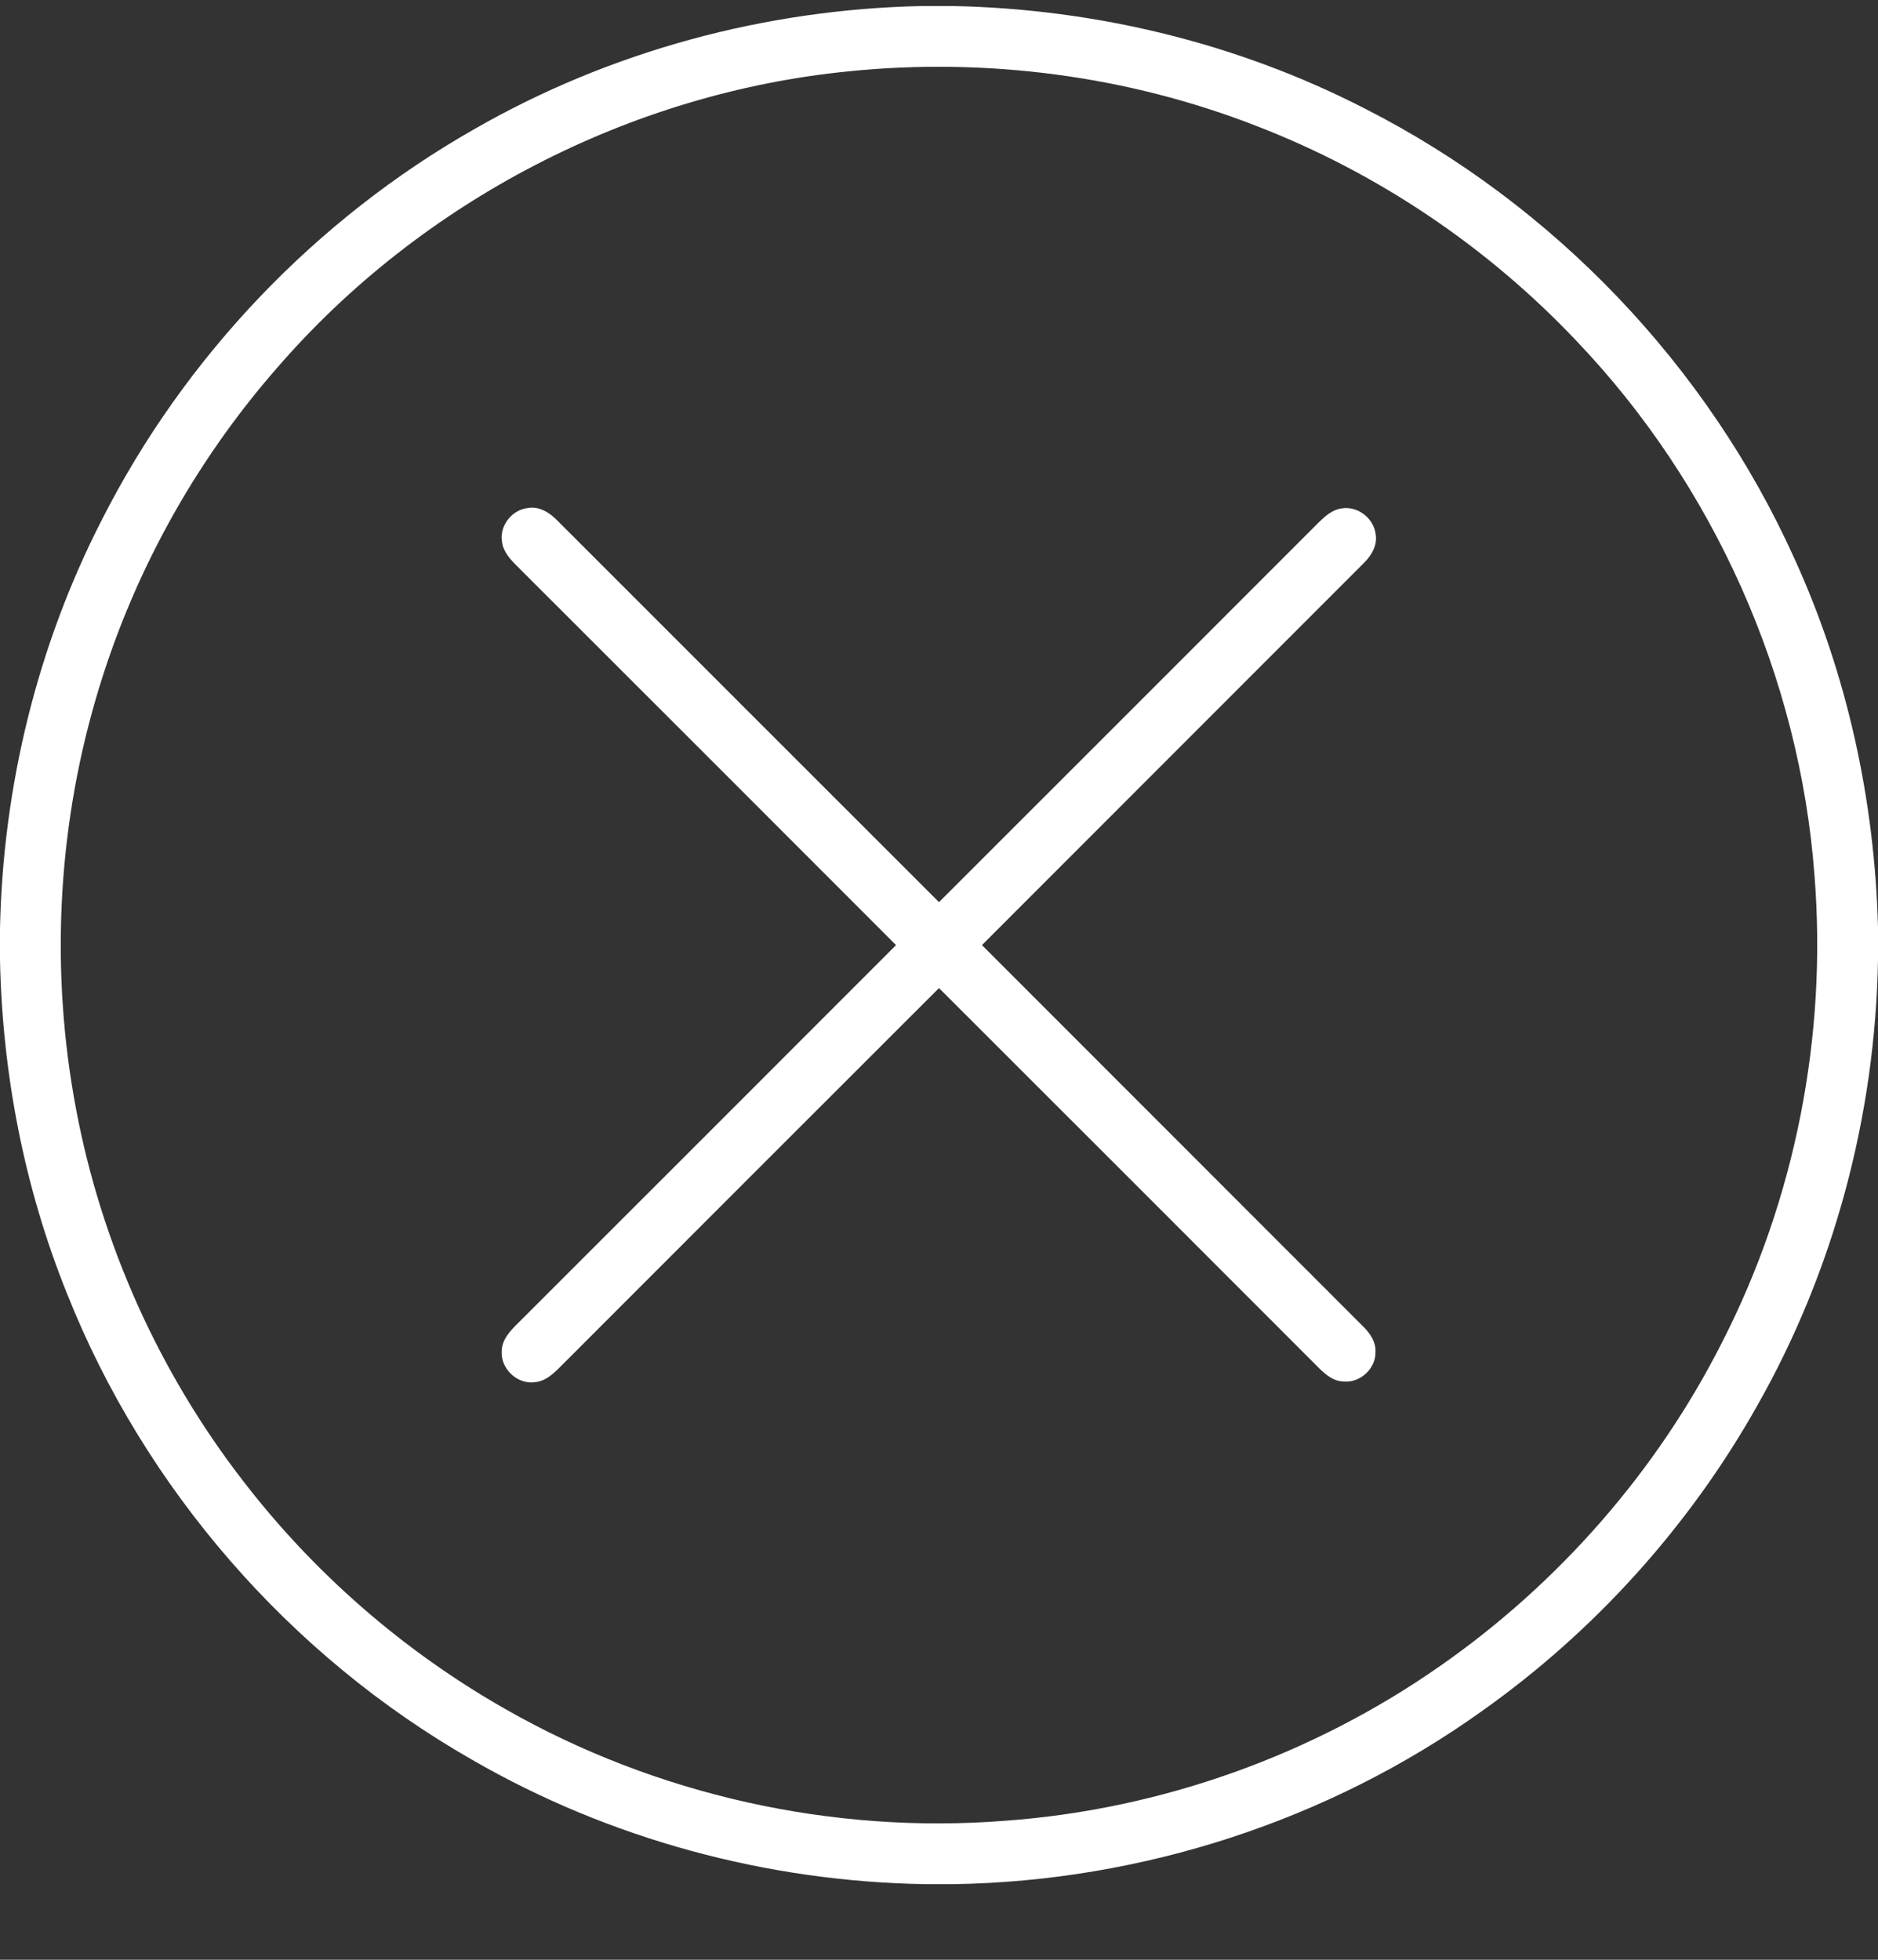 <?xml version="1.0" encoding="UTF-8"?>
<svg width="23px" height="24px" viewBox="0 0 23 24" version="1.1" xmlns="http://www.w3.org/2000/svg" xmlns:xlink="http://www.w3.org/1999/xlink">
    <rect x="0" y="0" width="23" height="24" fill="#333333" stroke="none"/>
    <title>close</title>
    <g id="menus" stroke="none" stroke-width="1" fill="none" fill-rule="evenodd">
        <g id="menu-v1" transform="translate(-1180, -38)" fill="#FFFFFF" fill-rule="nonzero">
            <g id="Group-37" transform="translate(1172, 34.074)">
                <g id="close" transform="translate(8, 4)">
                    <path d="M11.286,0 L11.672,0 C13.42,0.035 15.161,0.456 16.716,1.256 C19.025,2.43 20.915,4.408 21.978,6.77 C22.624,8.185 22.96,9.732 23,11.285 L23,11.674 C22.968,13.587 22.46,15.492 21.512,17.156 C20.682,18.626 19.522,19.91 18.143,20.885 C16.27,22.223 13.985,22.963 11.684,23 L11.328,23 C9.392,22.968 7.464,22.448 5.786,21.479 C3.55,20.204 1.767,18.154 0.818,15.761 C0.297,14.467 0.029,13.077 0,11.683 L0,11.296 C0.036,9.561 0.456,7.832 1.25,6.287 C2.262,4.293 3.87,2.608 5.815,1.504 C7.474,0.552 9.375,0.04 11.286,0 M10.399,0.799 C7.715,1.063 5.16,2.391 3.396,4.428 C2.37,5.6 1.604,6.997 1.171,8.493 C0.699,10.112 0.618,11.843 0.93,13.5 C1.239,15.151 1.945,16.726 2.972,18.055 C3.843,19.19 4.943,20.147 6.186,20.854 C8.032,21.909 10.198,22.392 12.318,22.223 C14.218,22.084 16.075,21.421 17.636,20.329 C19.087,19.318 20.289,17.947 21.088,16.369 C21.987,14.615 22.379,12.609 22.222,10.645 C22.04,8.215 20.989,5.863 19.307,4.101 C18.215,2.946 16.864,2.037 15.381,1.466 C13.804,0.852 12.081,0.629 10.399,0.799 Z" id="Shape"></path>
                    <path d="M6.147,6.556 C6.117,6.361 6.273,6.166 6.468,6.147 C6.604,6.124 6.728,6.202 6.82,6.295 C8.38,7.855 9.939,9.415 11.5,10.974 C13.053,9.422 14.605,7.871 16.157,6.317 C16.234,6.243 16.321,6.166 16.432,6.152 C16.627,6.119 16.825,6.273 16.848,6.468 C16.871,6.602 16.798,6.727 16.706,6.818 C15.147,8.379 13.585,9.939 12.026,11.5 C13.584,13.06 15.145,14.619 16.704,16.18 C16.784,16.261 16.852,16.364 16.846,16.483 C16.85,16.691 16.649,16.872 16.442,16.843 C16.326,16.838 16.236,16.759 16.157,16.683 C14.605,15.129 13.053,13.578 11.5,12.026 C9.978,13.547 8.457,15.067 6.936,16.59 C6.826,16.695 6.72,16.833 6.558,16.852 C6.345,16.887 6.136,16.697 6.144,16.483 C6.143,16.303 6.293,16.184 6.407,16.067 C7.931,14.546 9.452,13.022 10.974,11.5 C9.452,9.977 7.93,8.454 6.406,6.932 C6.301,6.823 6.166,6.717 6.147,6.556 Z" id="Path"></path>
                </g>
            </g>
        </g>
    </g>
</svg>